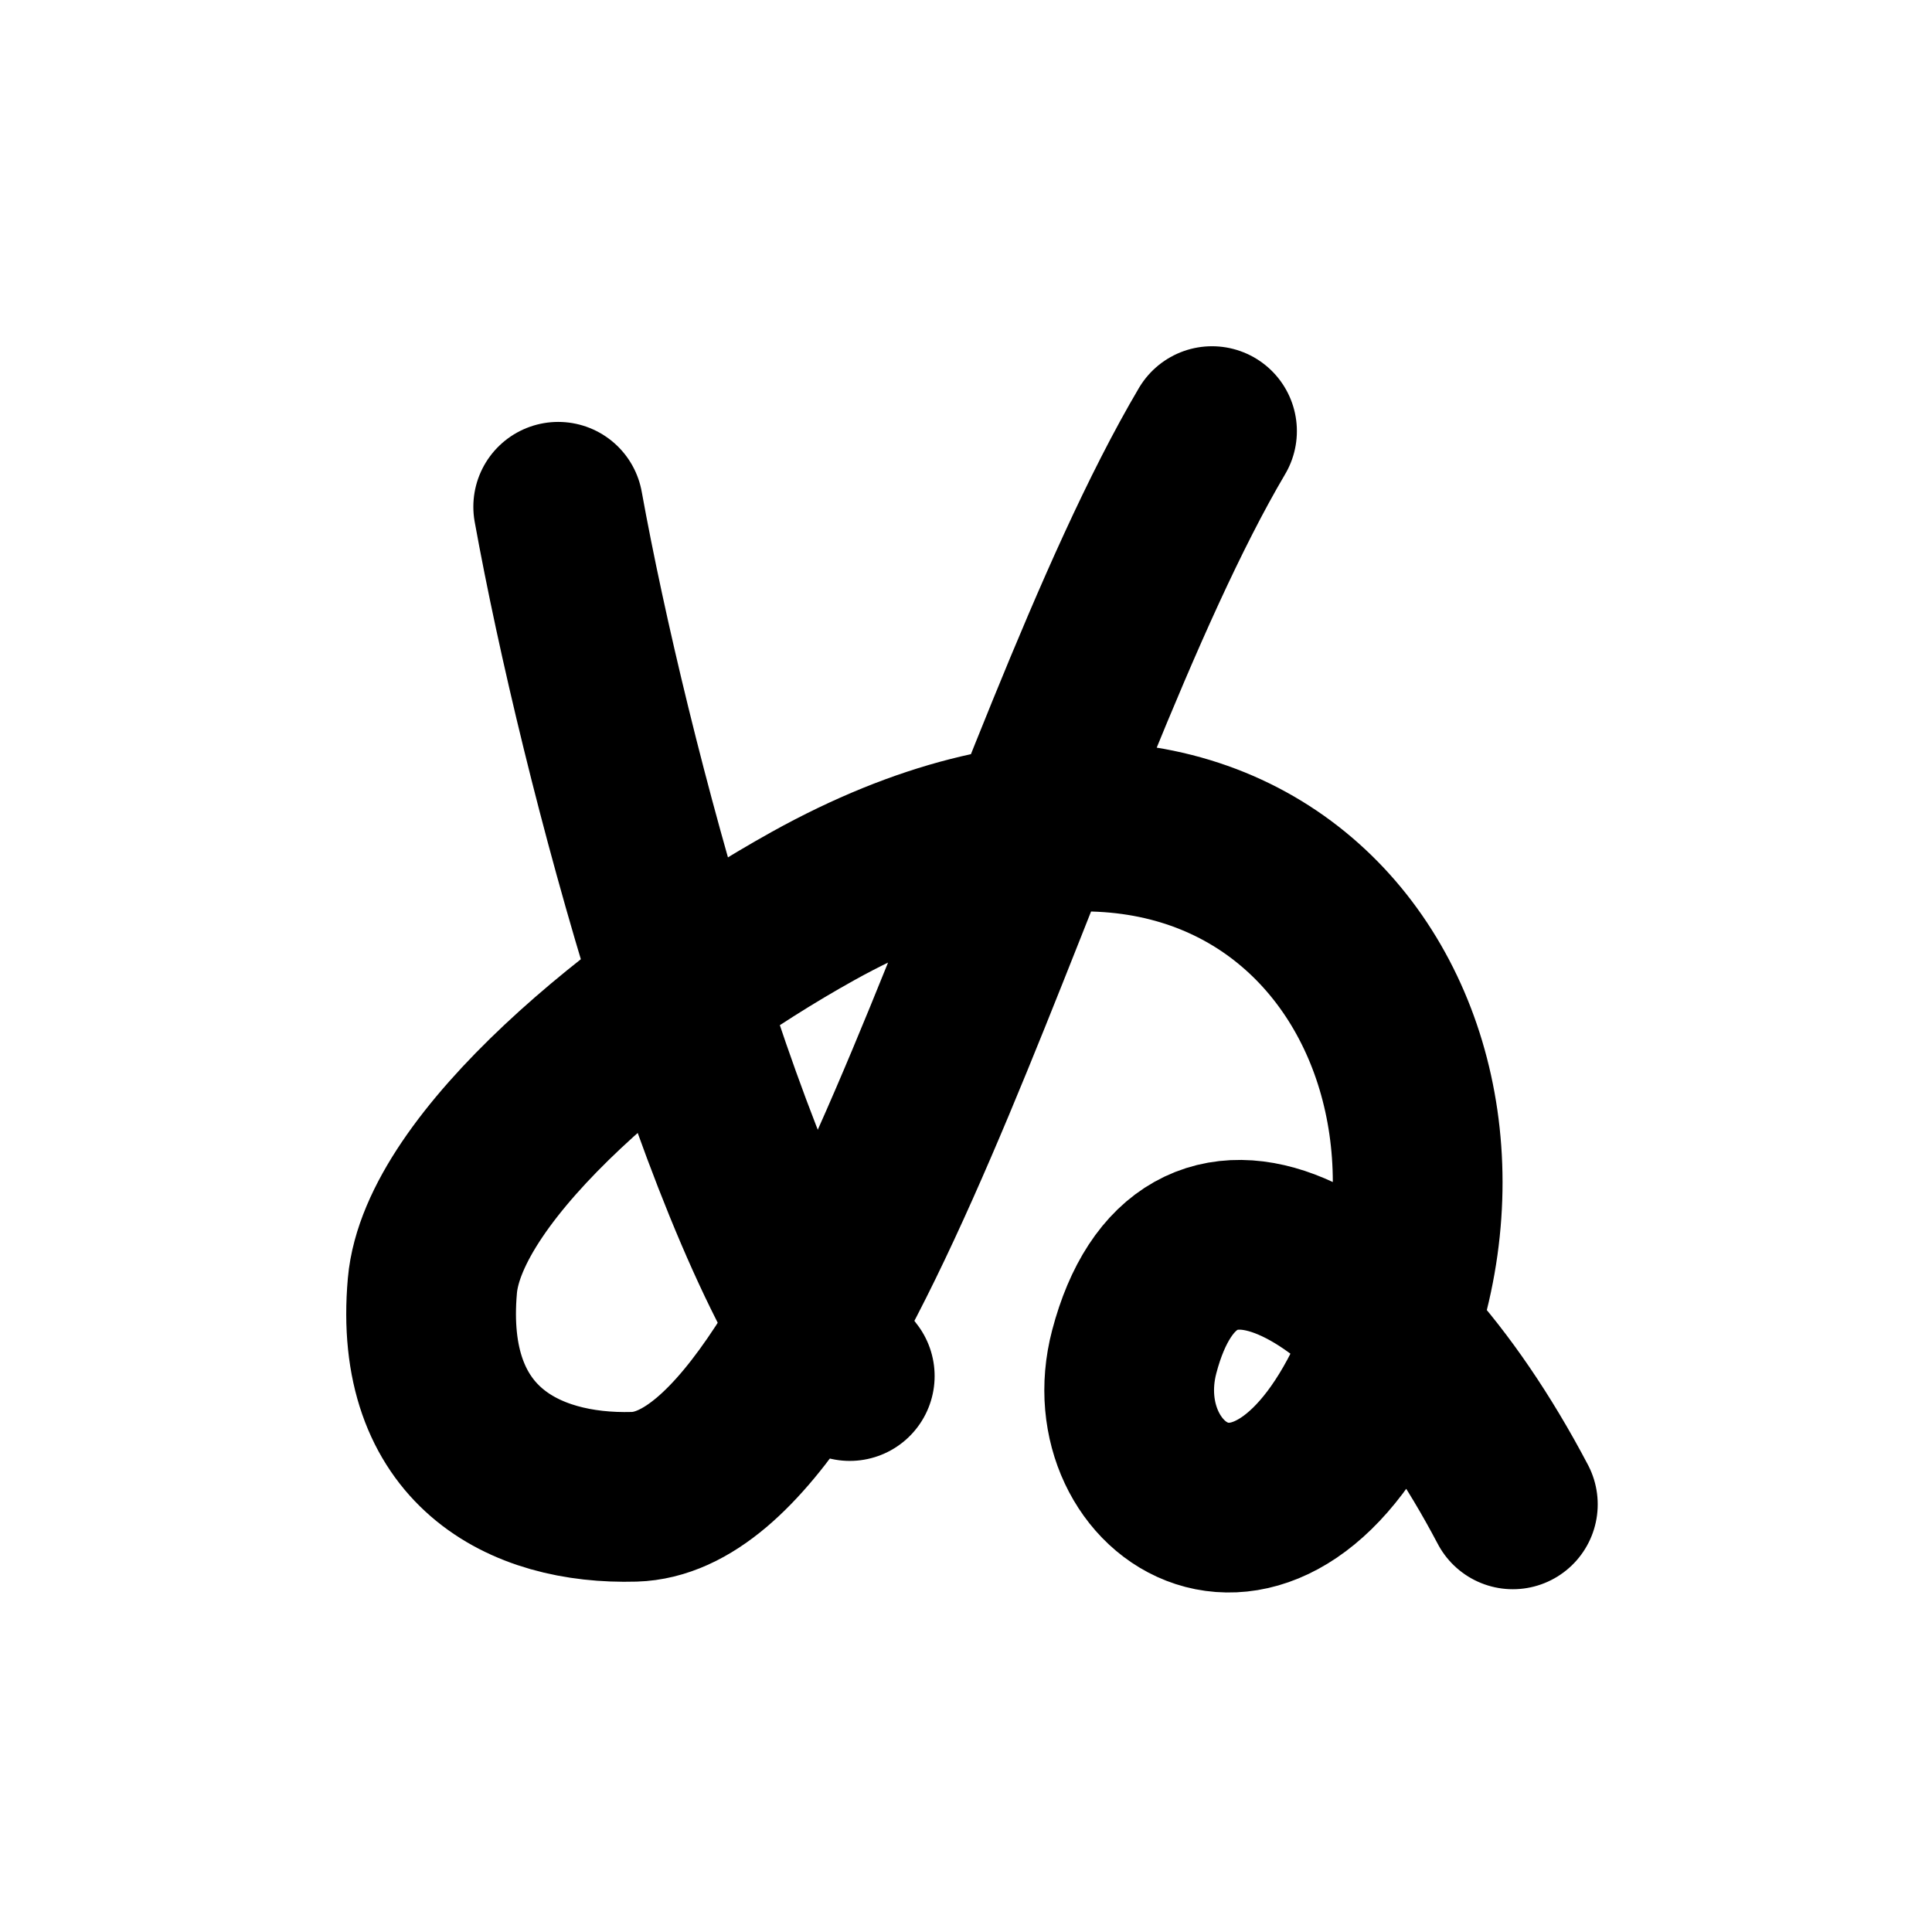 <svg width="121" height="121" viewBox="0 0 121 121" fill="none" xmlns="http://www.w3.org/2000/svg">
<path d="M34.96 31.739C37.848 47.665 45.571 76.475 53.22 86.181" stroke="black" stroke-width="10.63" stroke-linecap="round" stroke-linejoin="round"/>
<path d="M75.908 27C64.033 47.122 52.869 93.358 39.721 93.743C32.773 93.941 26.195 90.515 27.08 80.523C27.745 73.029 40.219 62.692 50.931 56.738C78.851 41.237 95.367 65.091 86.288 85.657C79.562 100.882 68.73 93.428 71.036 84.66C74.275 72.328 86.159 77.897 94.749 94.217" stroke="black" stroke-width="10.63" stroke-linecap="round" stroke-linejoin="round"/>
</svg>
